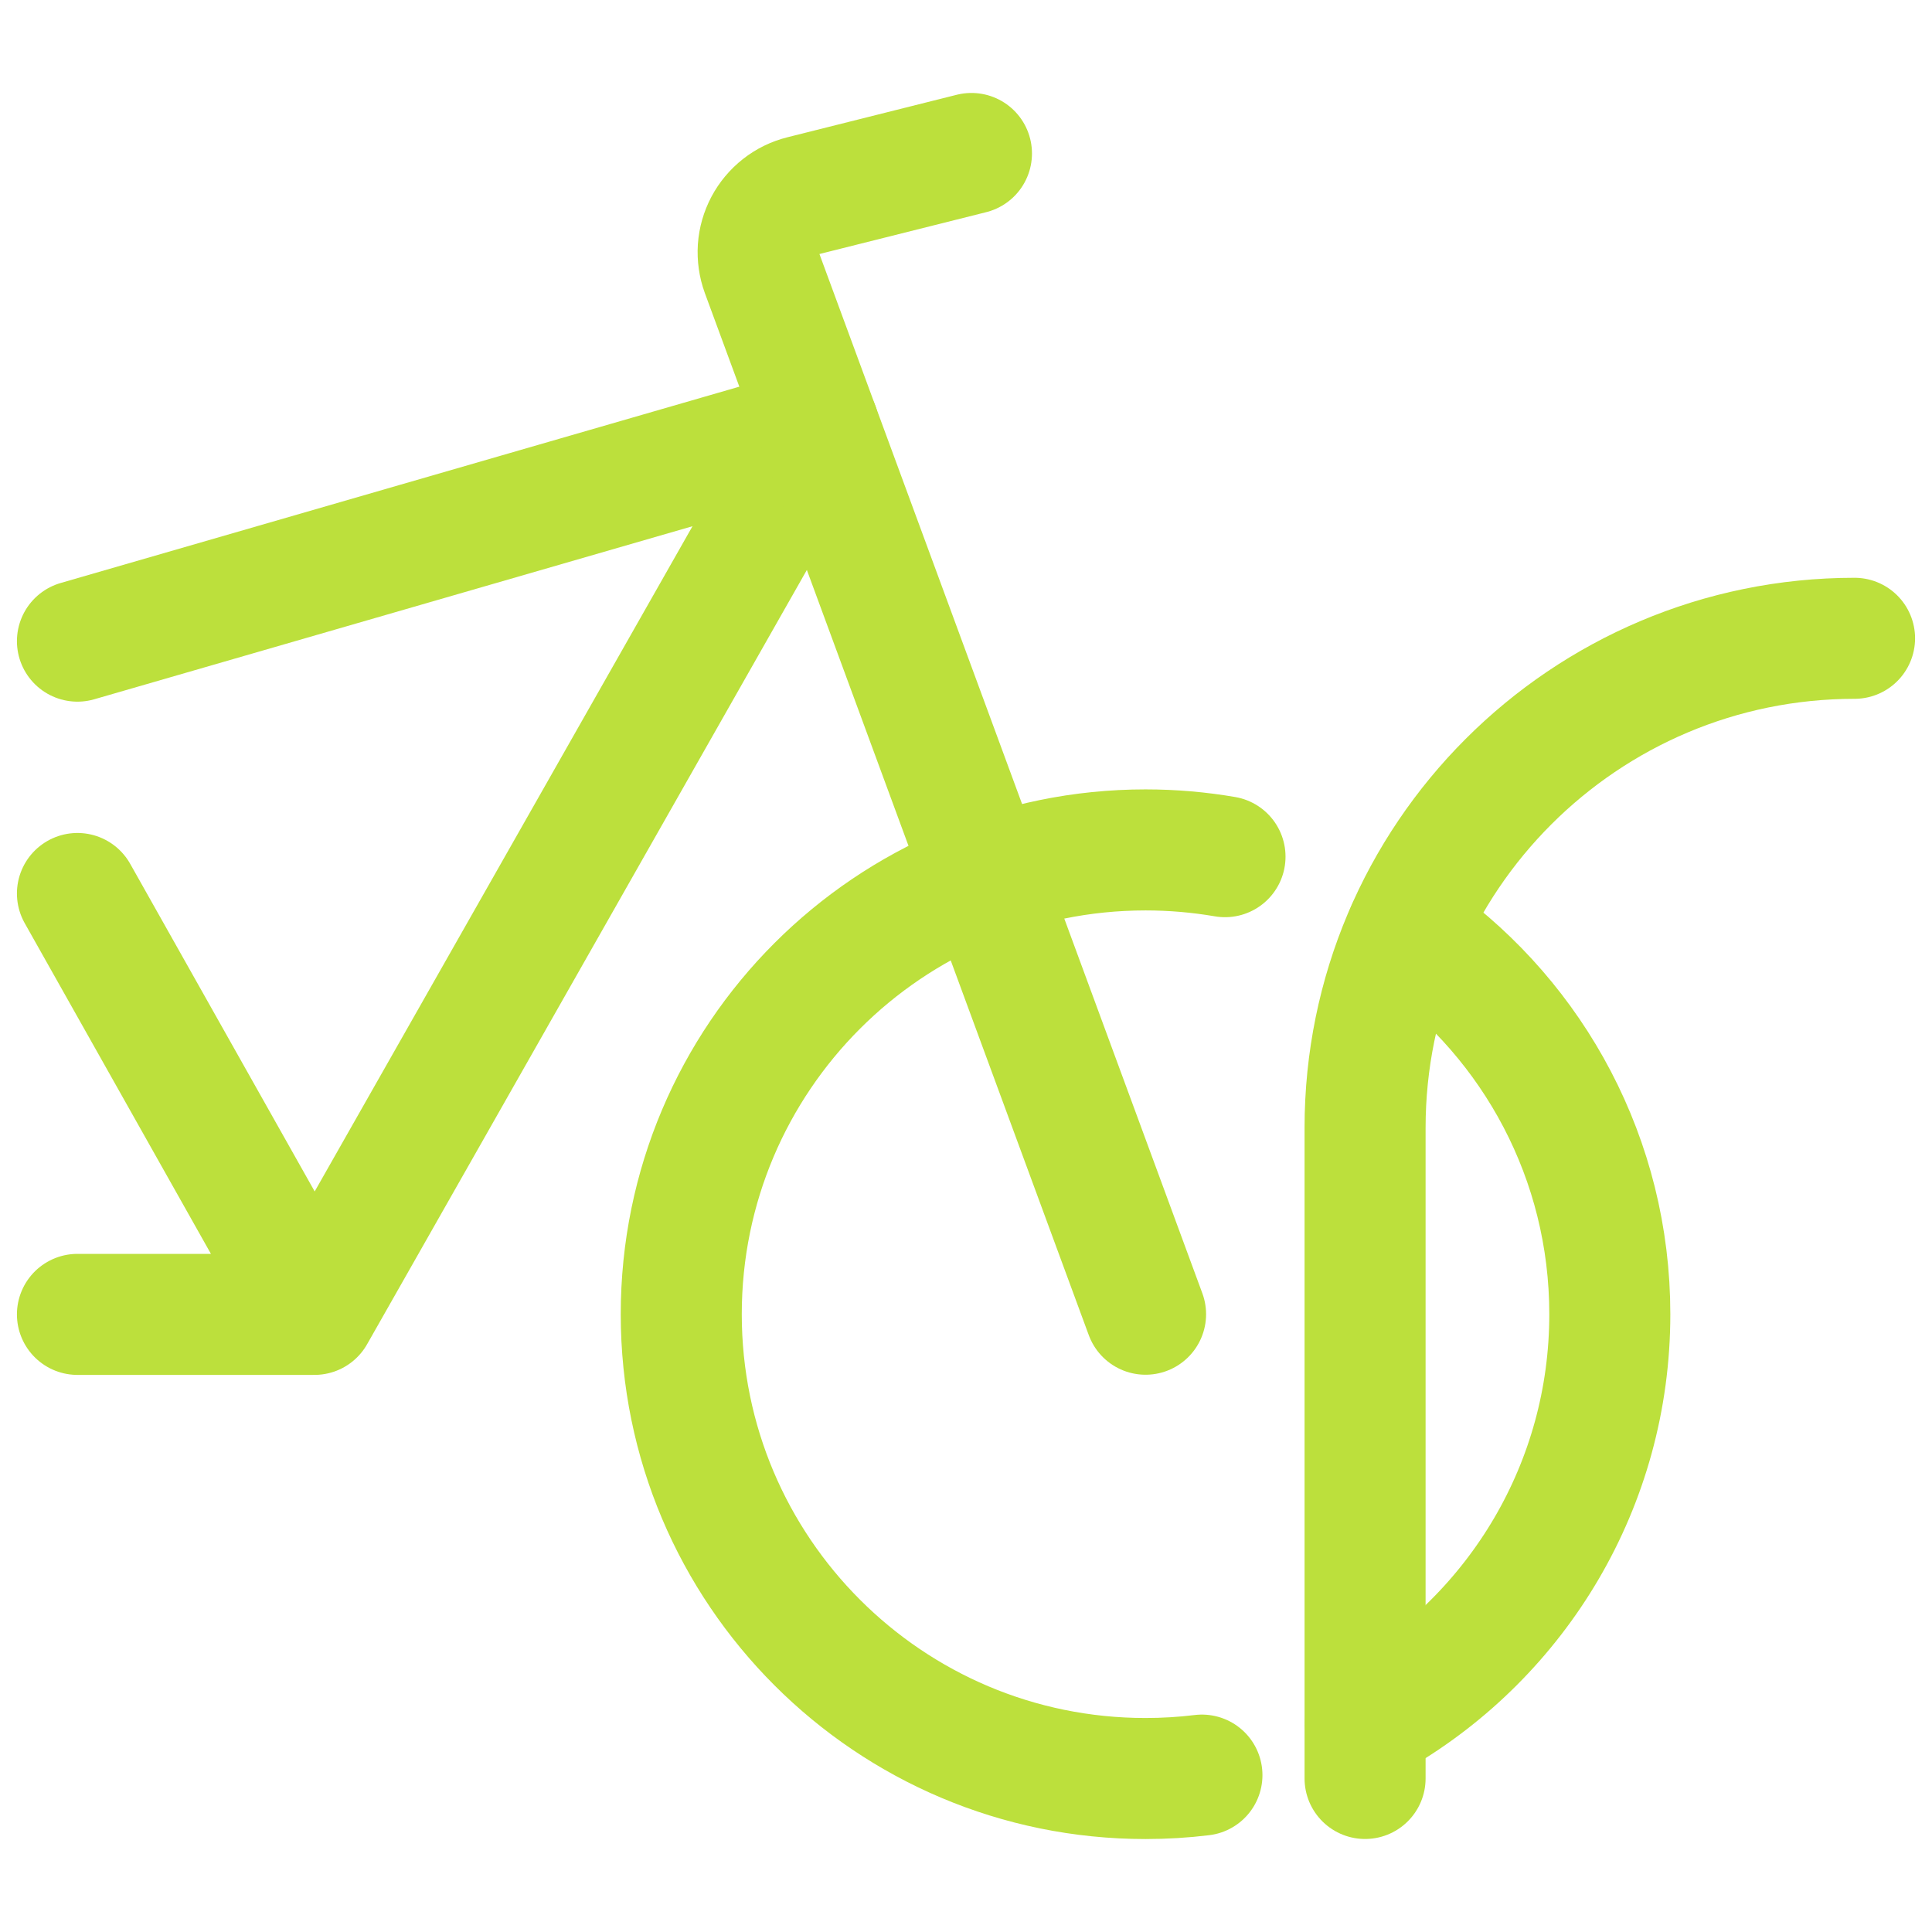 <?xml version="1.0" encoding="UTF-8"?>
<svg xmlns="http://www.w3.org/2000/svg" width="34" height="34" viewBox="0 0 34 34" fill="none">
  <path d="M32.637 11.233C27.88 11.233 24.023 15.09 24.023 19.848V31.298" stroke="#BCE03C" stroke-width="2.13" stroke-linecap="round" stroke-linejoin="round"></path>
  <path d="M21.152 31.239C20.826 31.279 20.495 31.299 20.16 31.299C15.647 31.299 11.989 27.641 11.989 23.128C11.989 18.615 15.647 14.957 20.16 14.957C20.636 14.957 21.104 14.998 21.558 15.076M24.756 16.375L24.938 16.499C26.993 17.983 28.33 20.399 28.33 23.128C28.33 26.137 26.704 28.766 24.282 30.184L24.029 30.325" stroke="#BCE03C" stroke-width="2.13" stroke-linecap="round" stroke-linejoin="round"></path>
  <path d="M5.534 23.131L14.406 7.51L1.363 11.283M5.534 23.131L1.363 15.724M5.534 23.131H1.363" stroke="#BCE03C" stroke-width="2.13" stroke-linecap="round" stroke-linejoin="round"></path>
  <path d="M20.16 23.128L13.404 4.791C13.355 4.656 13.335 4.513 13.344 4.37C13.354 4.227 13.394 4.088 13.461 3.961C13.528 3.835 13.621 3.724 13.733 3.636C13.846 3.547 13.976 3.484 14.115 3.449L17.096 2.701" stroke="#BCE03C" stroke-width="2.13" stroke-linecap="round" stroke-linejoin="round"></path>
</svg>
